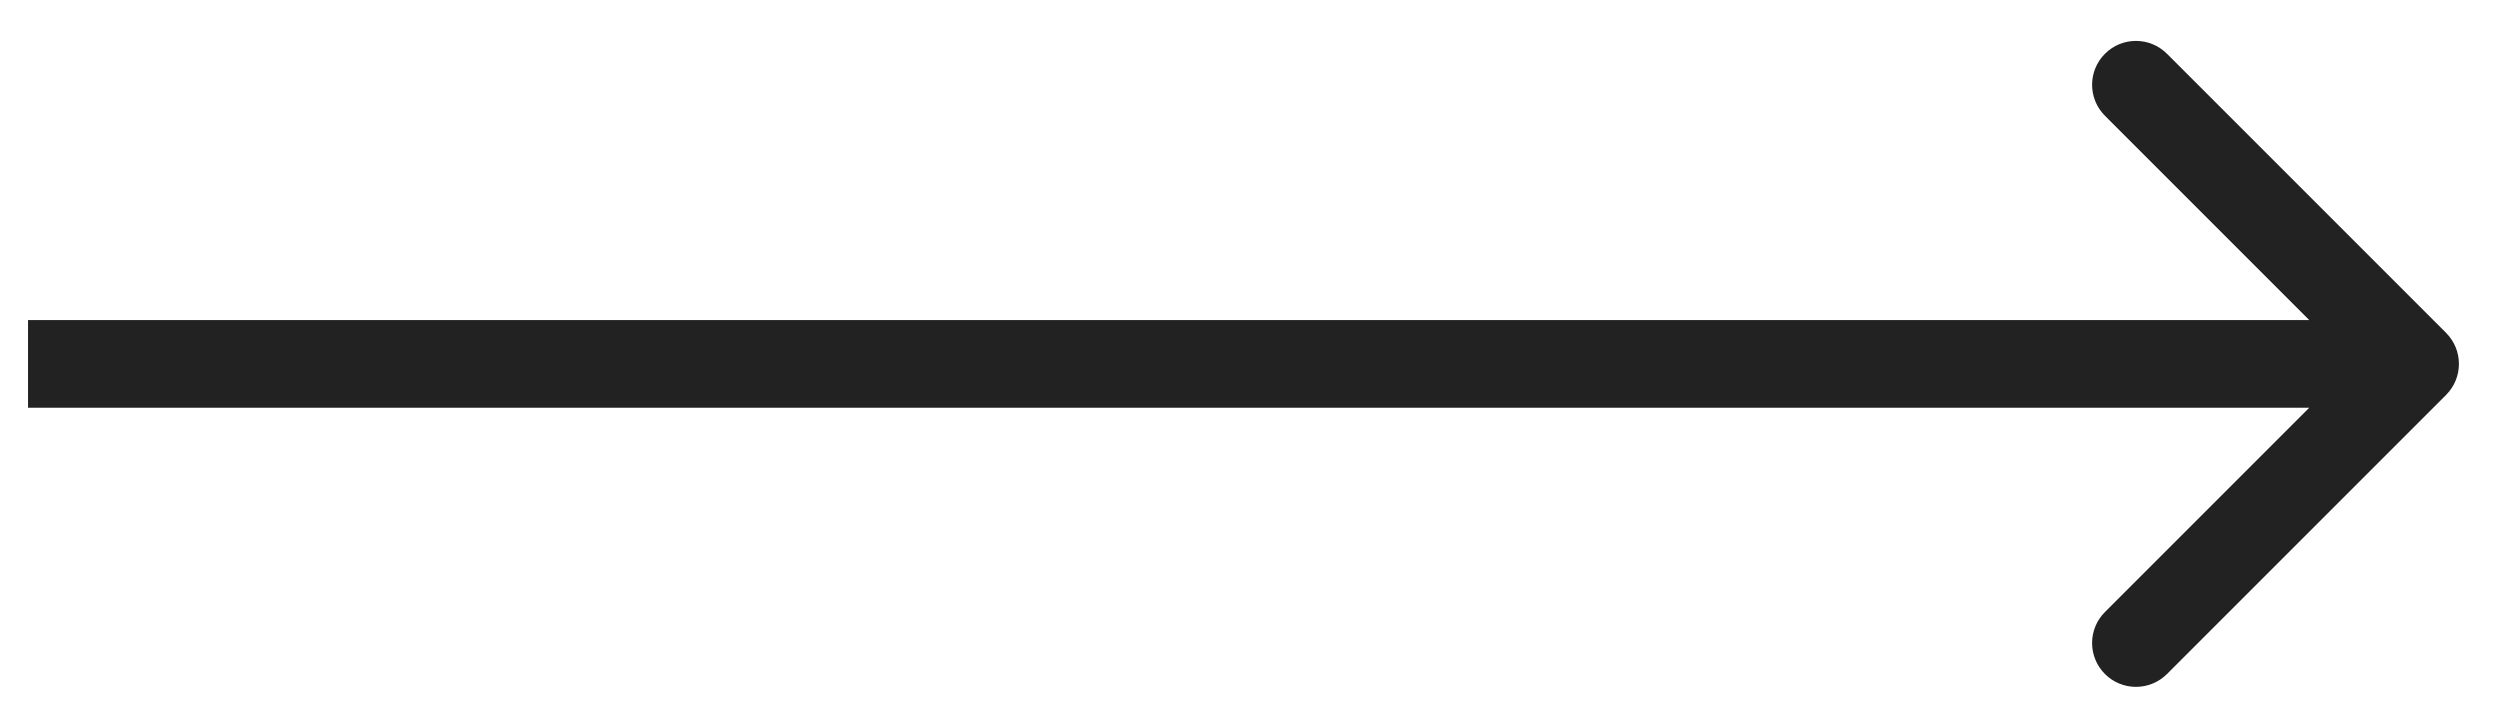 <svg width="57" height="16" viewBox="0 0 57 16" fill="none" xmlns="http://www.w3.org/2000/svg">
<path d="M55.771 9.004C56.161 8.614 56.161 7.98 55.771 7.59L49.407 1.226C49.016 0.835 48.383 0.835 47.993 1.226C47.602 1.616 47.602 2.25 47.993 2.64L53.65 8.297L47.993 13.954C47.602 14.344 47.602 14.977 47.993 15.368C48.383 15.758 49.016 15.758 49.407 15.368L55.771 9.004ZM0.639 9.297H55.064V7.297H0.639V9.297Z" fill="#222222"/>
</svg>
